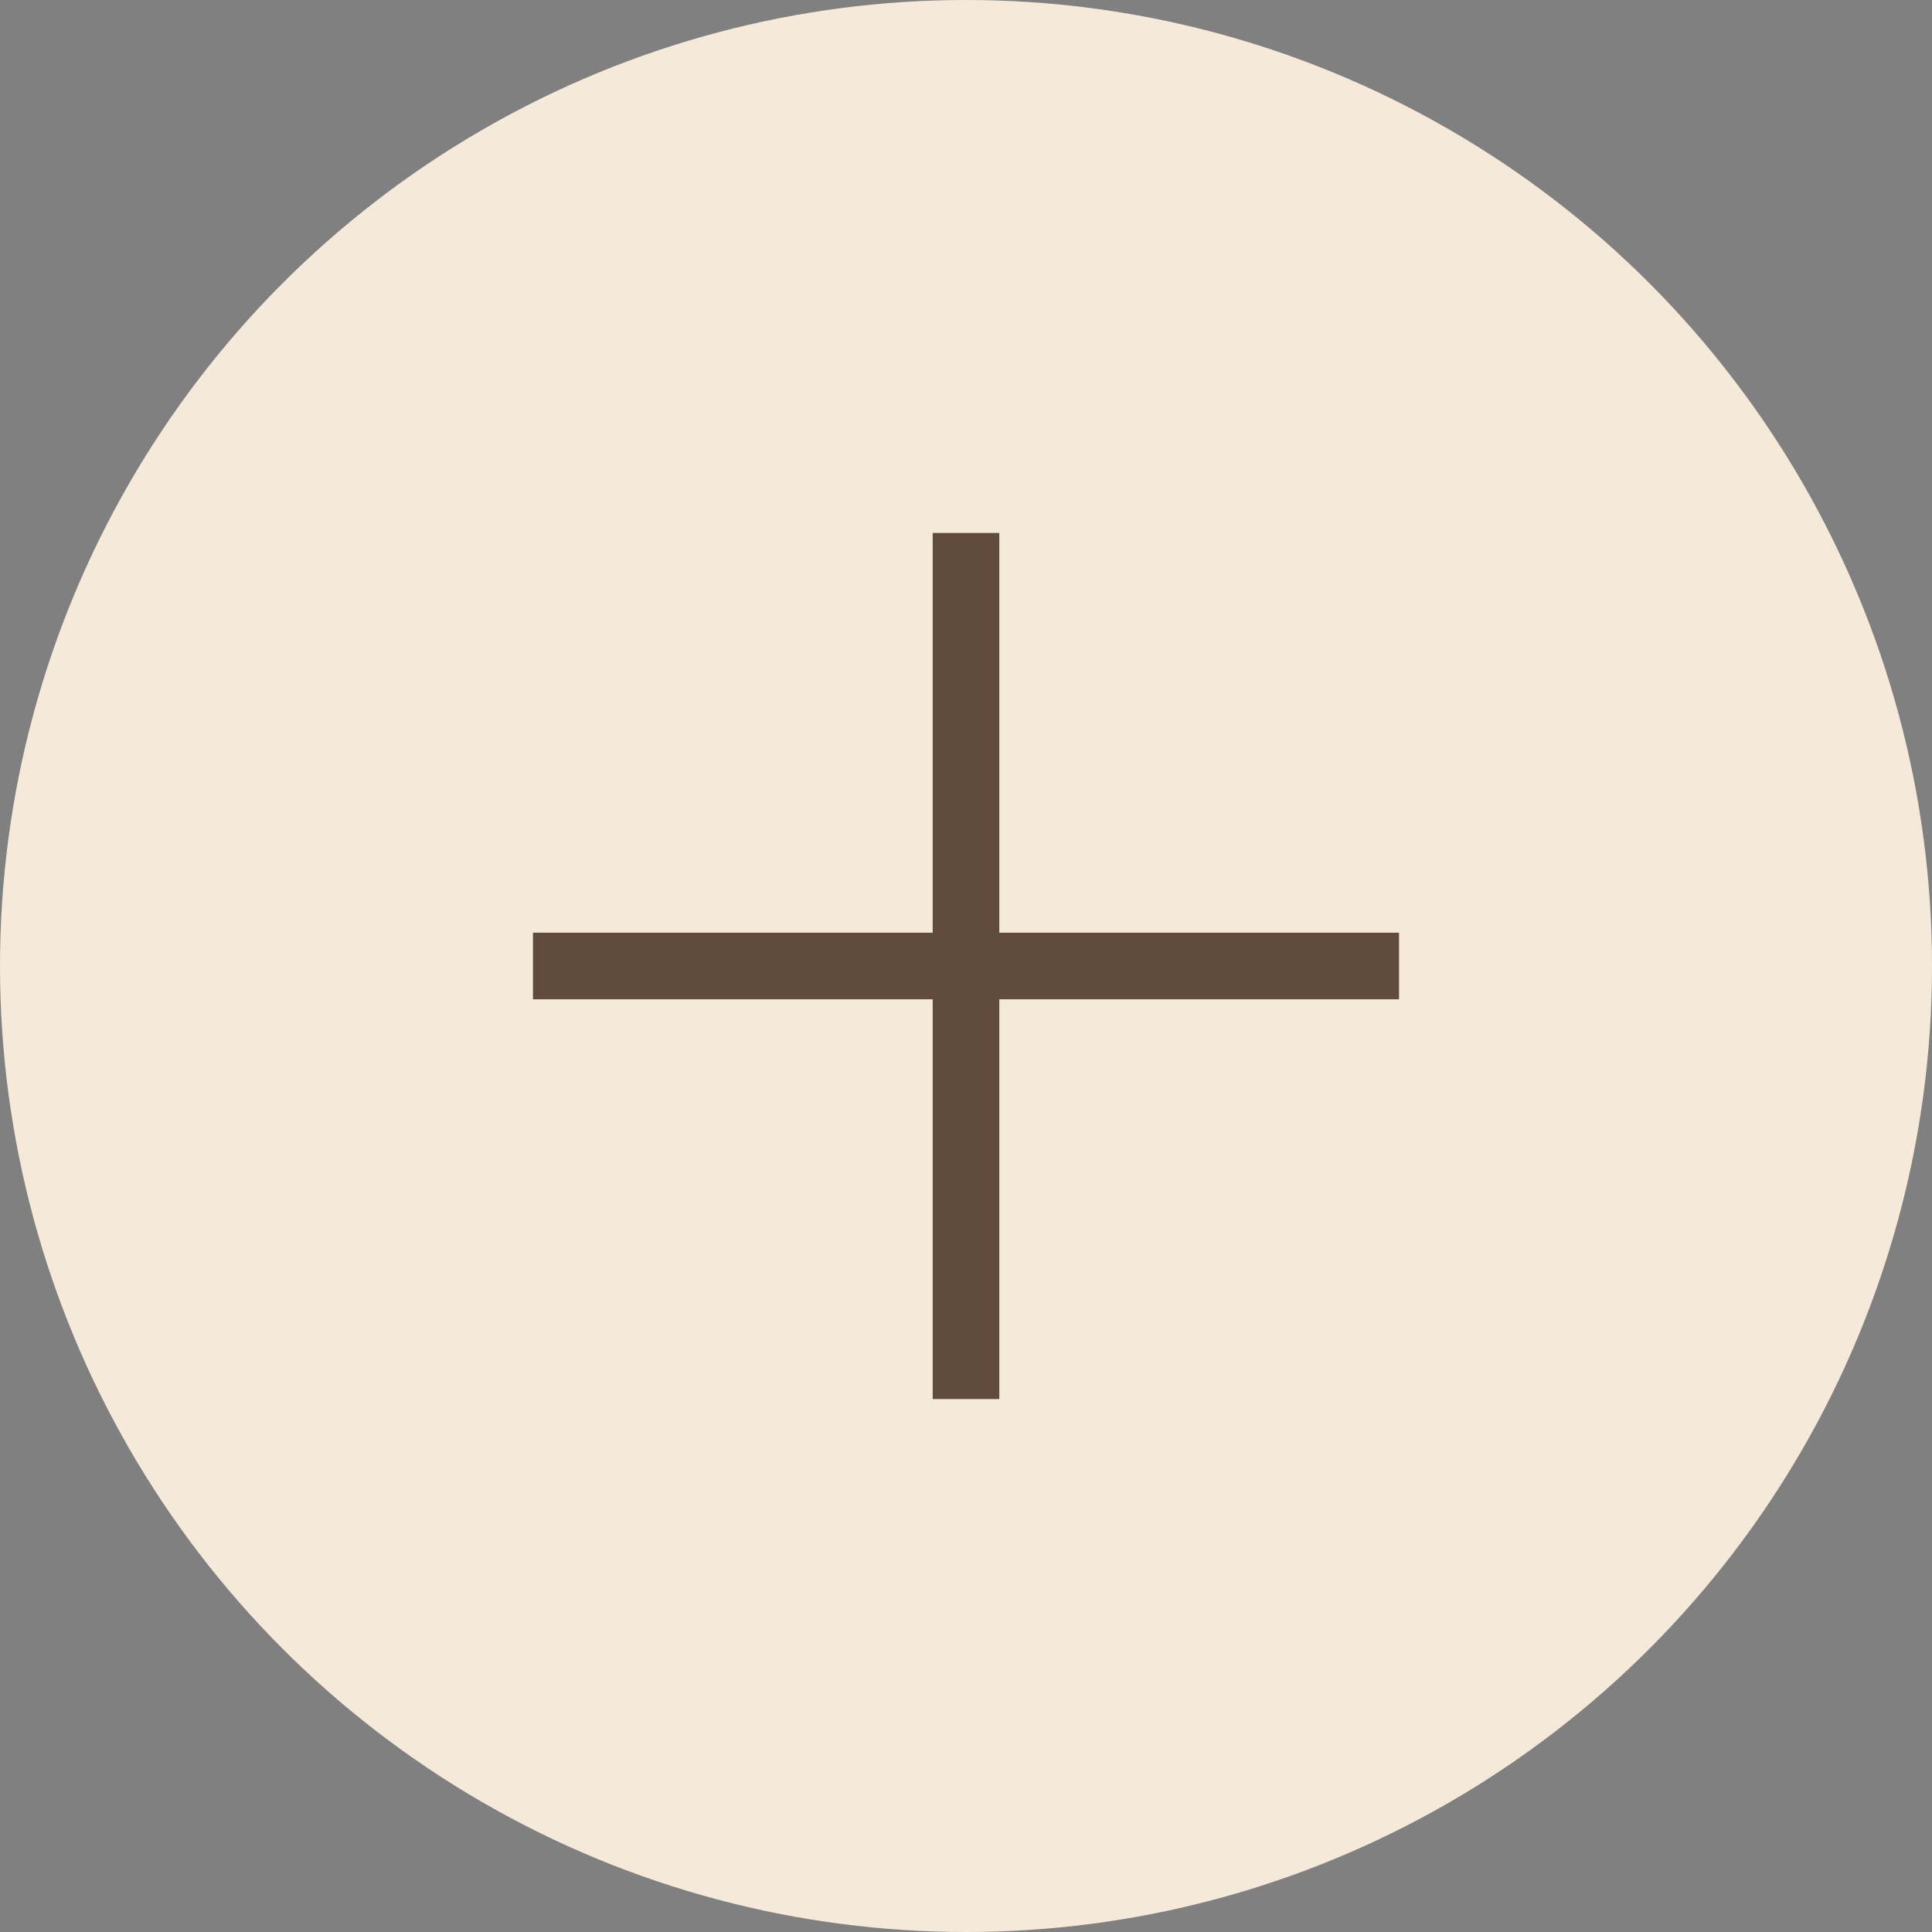 <svg width="29" height="29" viewBox="0 0 29 29" fill="none" xmlns="http://www.w3.org/2000/svg">
<rect x="0" y="0" width="29" height="29" fill="#808080" stroke="none"/>
<circle cx="14.5" cy="14.5" r="14.5" fill="#F5EAD9"/>
<rect x="14" y="8" width="1" height="13" fill="#614B3D"/>
<rect x="8" y="15" width="1" height="13" transform="rotate(-90 8 15)" fill="#614B3D"/>
</svg>
